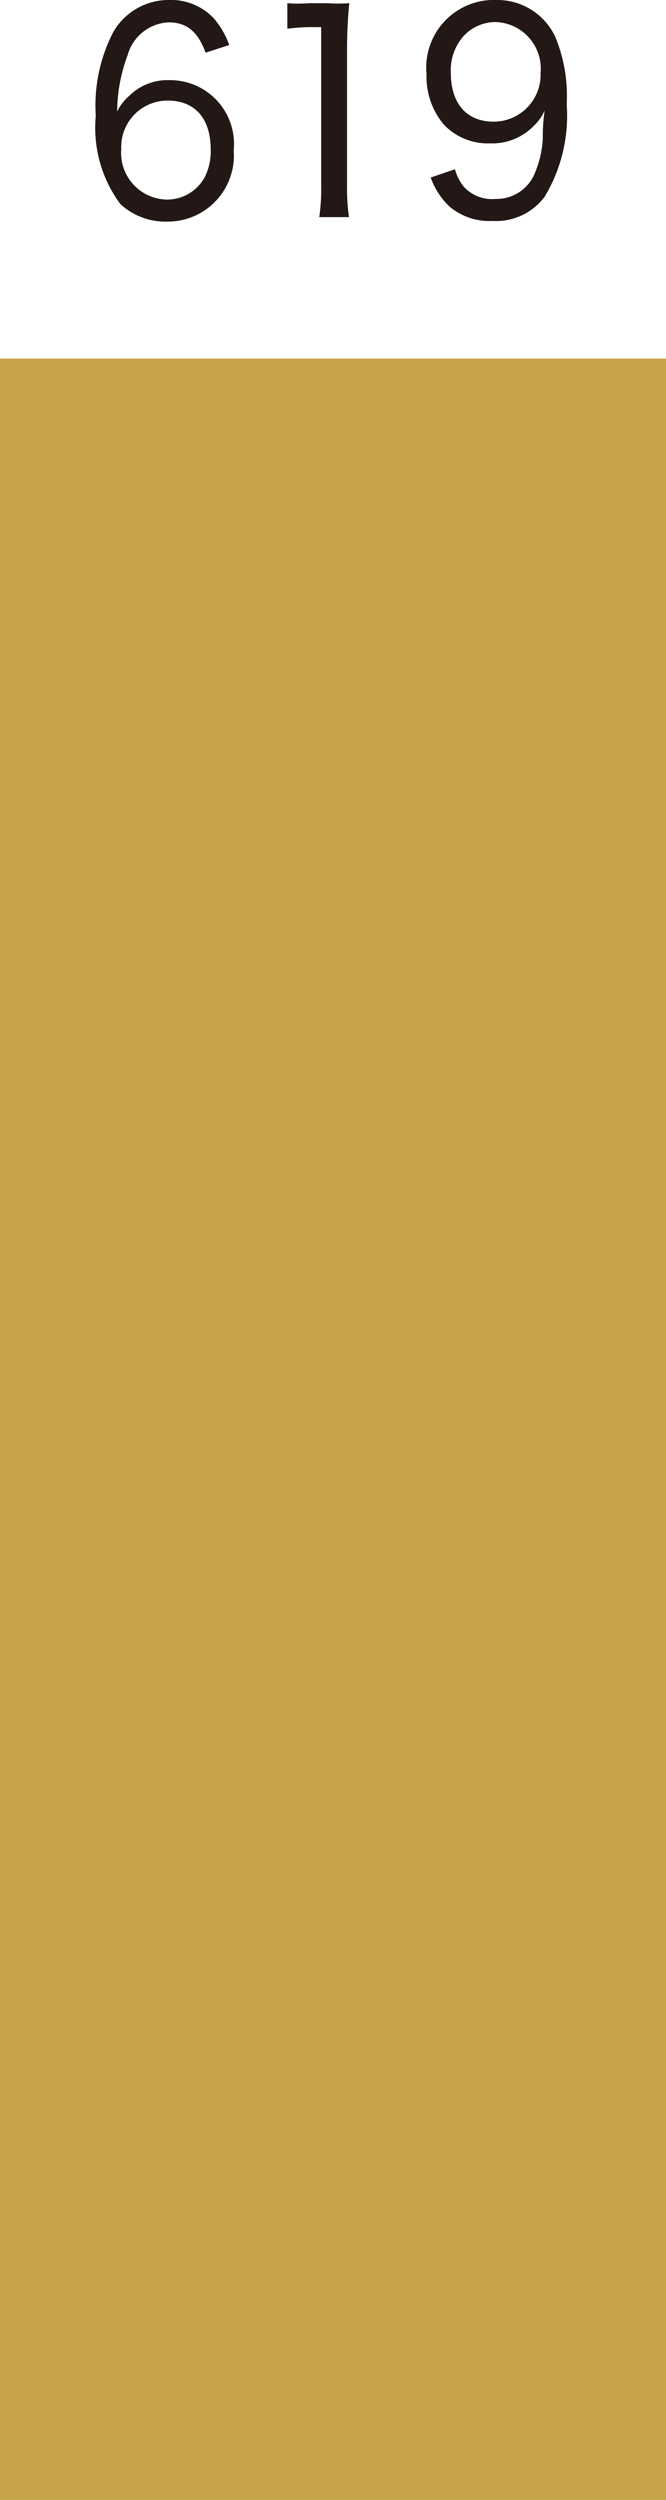 <svg xmlns="http://www.w3.org/2000/svg" preserveAspectRatio="none" viewBox="0 0 20.86 78.29"><defs><style>.cls-1{fill:#231815;}.cls-2{fill:#c6a447;}</style></defs><g id="レイヤー_2" data-name="レイヤー 2"><g id="レイヤー_1-2" data-name="レイヤー 1"><path class="cls-1" d="M6.44,1.65C6.2,1,5.86.7,5.28.7A1.4,1.4,0,0,0,4,1.72a5.11,5.11,0,0,0-.33,1.77A1.55,1.55,0,0,1,4.05,3a1.7,1.7,0,0,1,1.27-.49,2,2,0,0,1,2,2.2A2.07,2.07,0,0,1,5.24,6.94a2.07,2.07,0,0,1-1.47-.55A4,4,0,0,1,3,3.63,5,5,0,0,1,3.55,1,2,2,0,0,1,5.3,0,1.83,1.83,0,0,1,6.71.59a2.64,2.64,0,0,1,.47.82Zm-2.64,3A1.46,1.46,0,0,0,5.22,6.25,1.34,1.34,0,0,0,6.4,5.57a1.79,1.79,0,0,0,.2-.88c0-1-.51-1.54-1.35-1.54A1.45,1.45,0,0,0,3.8,4.69Z"/><path class="cls-1" d="M9,.1a4.49,4.49,0,0,0,.69,0h.55a5.18,5.18,0,0,0,.7,0c-.05.52-.07,1-.07,1.43V5.8a6.44,6.44,0,0,0,.06,1H10a6.29,6.29,0,0,0,.06-1V.85H9.7A5.68,5.68,0,0,0,9,.9Z"/><path class="cls-1" d="M14.25,5.3a1.49,1.49,0,0,0,.27.54,1.2,1.2,0,0,0,1,.39,1.29,1.29,0,0,0,1.22-.78A3.25,3.25,0,0,0,17,4.36c0-.19,0-.5.06-.9a1.47,1.47,0,0,1-.34.48,1.81,1.81,0,0,1-1.37.55,1.9,1.9,0,0,1-1.45-.59,2.32,2.32,0,0,1-.54-1.57A2.12,2.12,0,0,1,15.57,0a2,2,0,0,1,1.82,1.15,4.84,4.84,0,0,1,.36,2.12,4.92,4.92,0,0,1-.69,2.89,1.9,1.9,0,0,1-1.63.76,1.94,1.94,0,0,1-1.35-.45,2.34,2.34,0,0,1-.59-.91Zm2.68-3A1.46,1.46,0,0,0,15.51.69a1.37,1.37,0,0,0-1,.45,1.62,1.62,0,0,0-.39,1.13c0,1,.52,1.54,1.34,1.54A1.47,1.47,0,0,0,16.93,2.26Z"/><rect class="cls-2" y="11.23" width="20.86" height="67.07"/></g></g></svg>